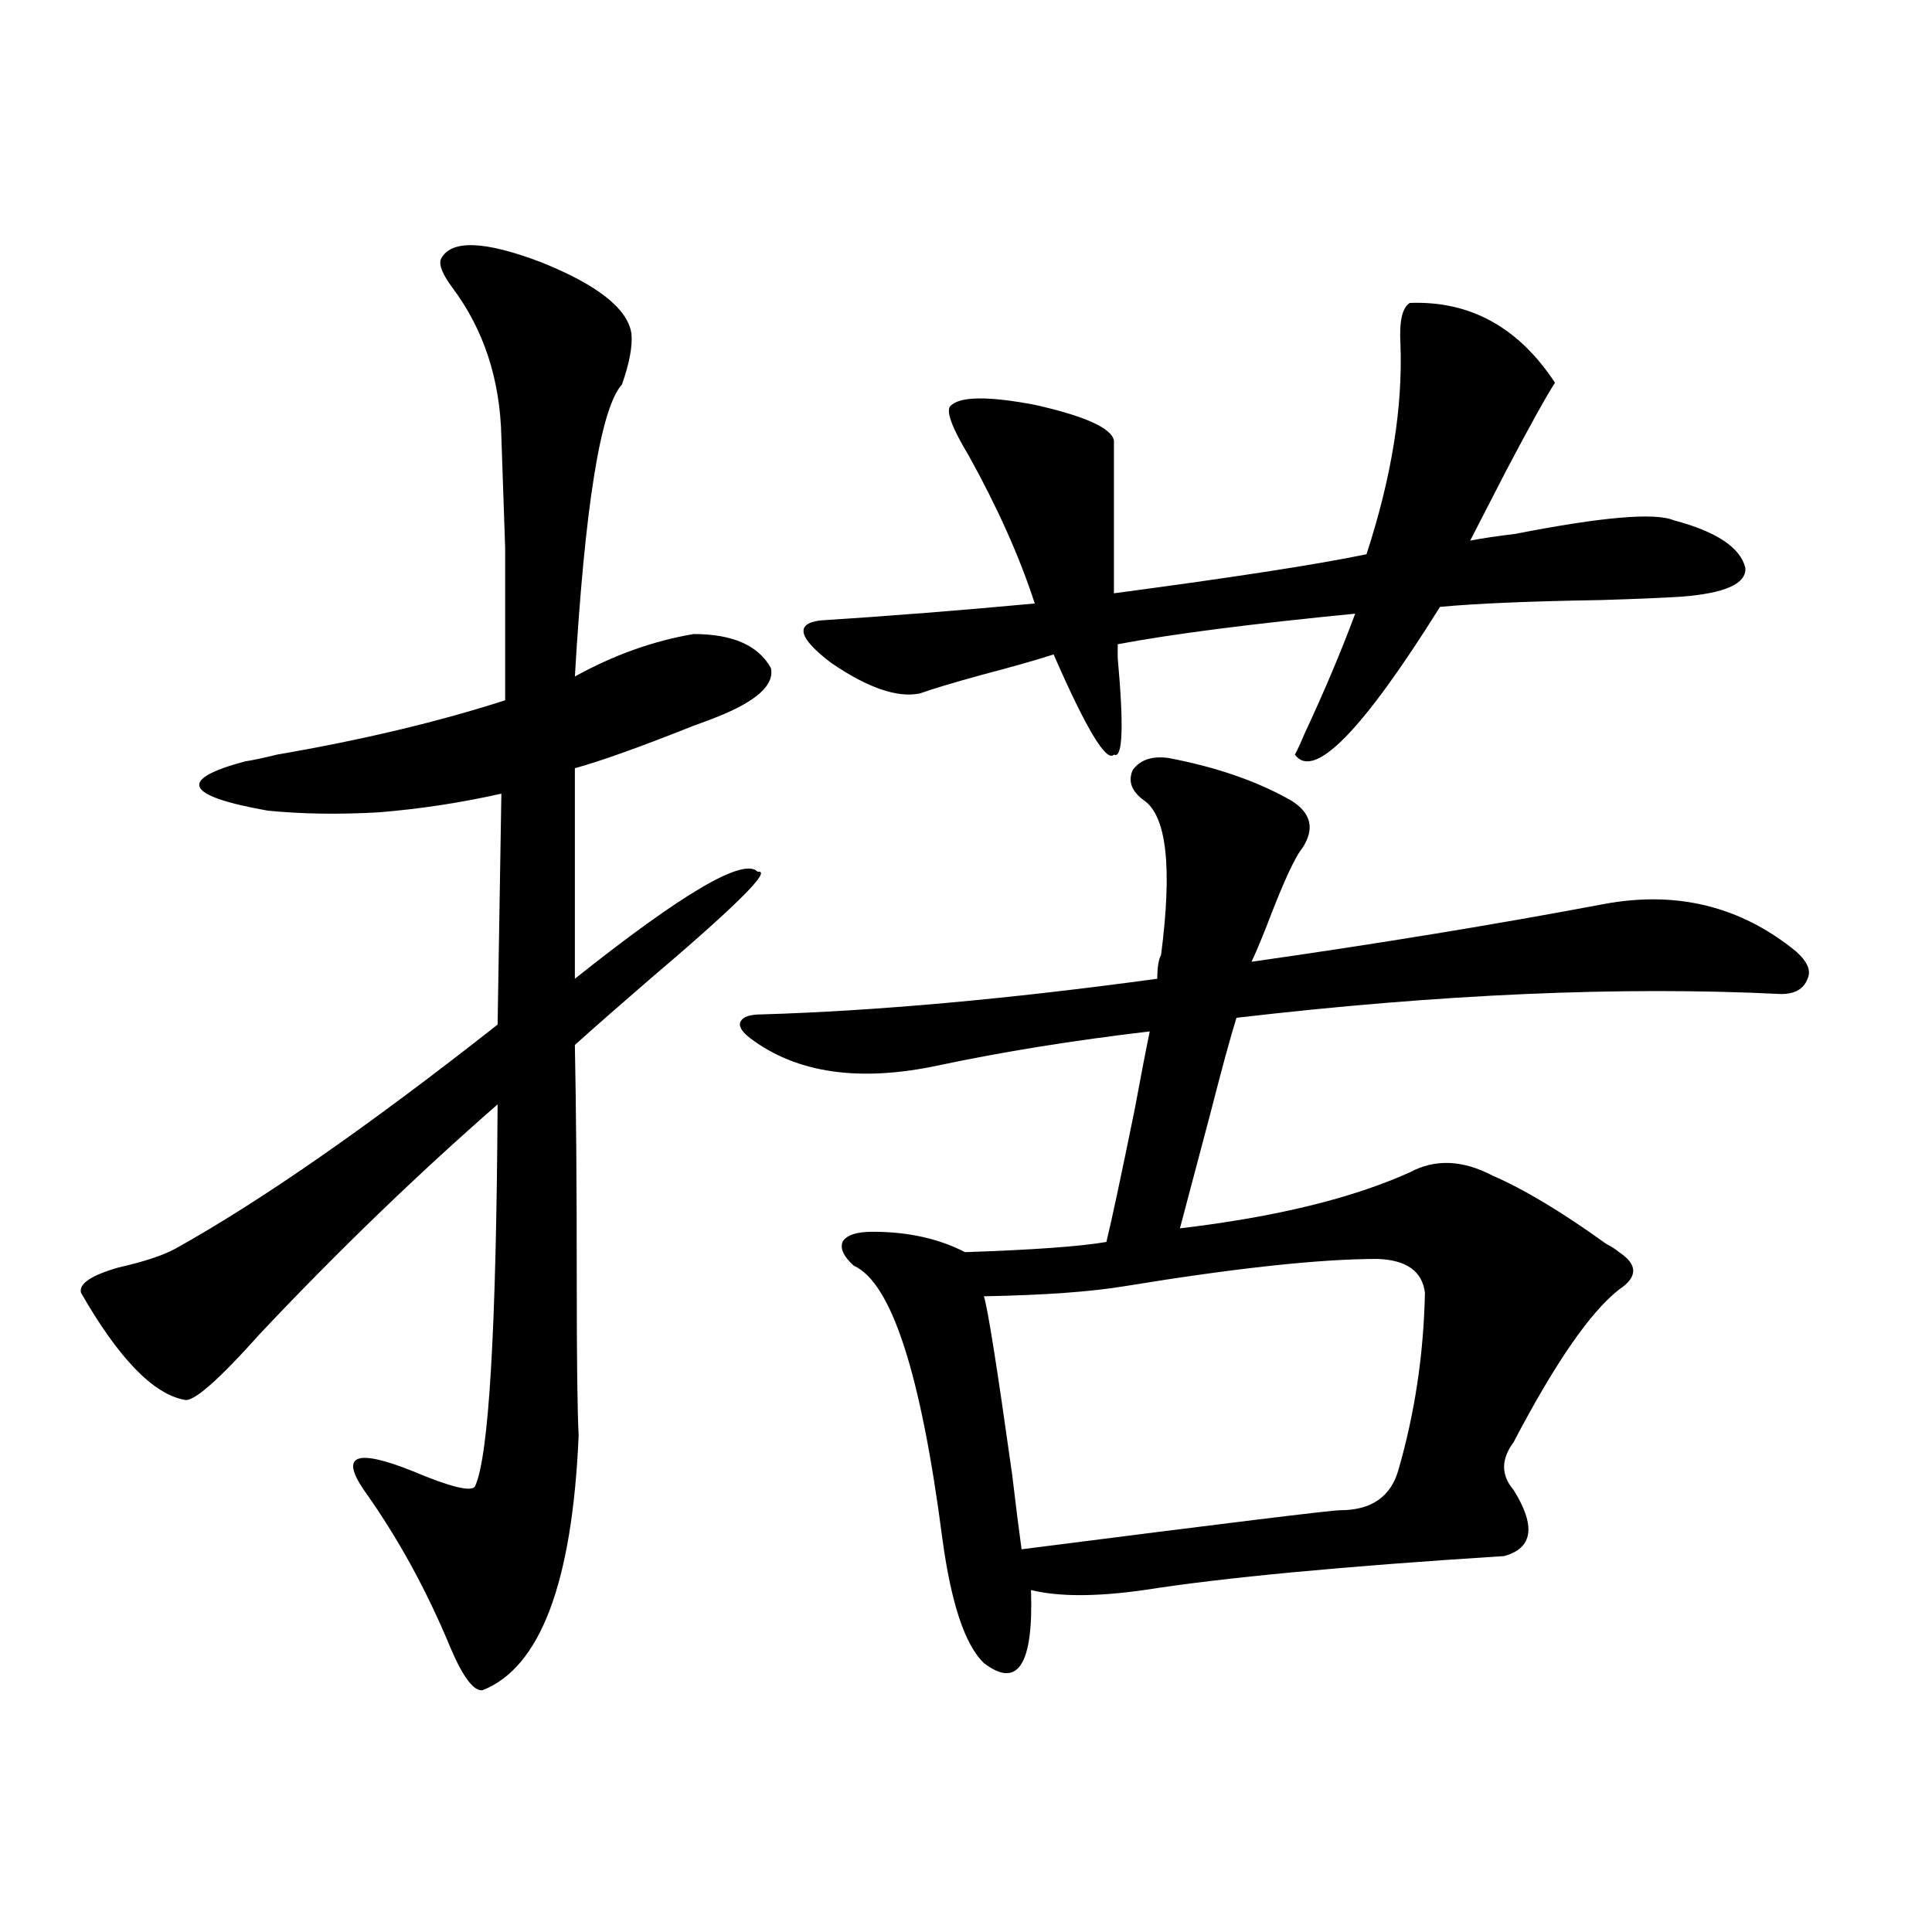<?xml version="1.0" encoding="utf-8"?>
<!-- Generator: Adobe Illustrator 16.0.0, SVG Export Plug-In . SVG Version: 6.00 Build 0)  -->
<!DOCTYPE svg PUBLIC "-//W3C//DTD SVG 1.1//EN" "http://www.w3.org/Graphics/SVG/1.1/DTD/svg11.dtd">
<svg version="1.1" id="图层_1" xmlns="http://www.w3.org/2000/svg" xmlns:xlink="http://www.w3.org/1999/xlink" x="0px" y="0px"
	 width="1000px" height="1000px" viewBox="0 0 1000 1000" enable-background="new 0 0 1000 1000" xml:space="preserve">
<path d="M228.288,133.941c5.198-9.957,22.438-9.366,51.706,1.758c29.268,11.728,44.877,24.032,46.828,36.914
	c0.64,6.454-0.976,15.243-4.878,26.367c-11.067,12.305-19.192,62.704-24.39,151.172c20.152-11.124,40.639-18.457,61.462-21.973
	c20.152,0,33.49,5.864,39.999,17.578c1.951,8.789-7.485,17.29-28.292,25.488c-1.311,0.591-5.213,2.06-11.707,4.395
	c-27.972,11.138-48.459,18.457-61.462,21.973v108.984c55.928-44.522,87.467-62.979,94.632-55.371
	c7.805-1.167-11.067,17.578-56.584,56.25c-15.609,13.485-28.292,24.609-38.048,33.398c0.64,31.641,0.976,72.372,0.976,122.168
	c0,40.43,0.32,67.099,0.976,79.98c-3.262,76.177-19.847,120.108-49.755,131.836c-4.558,0.577-10.091-6.743-16.585-21.973
	c-12.363-29.883-27.316-57.129-44.877-81.738c-12.363-18.155-3.902-21.382,25.365-9.668c19.512,8.212,30.243,10.849,32.194,7.91
	c7.149-15.229,11.052-81.147,11.707-197.754c-41.63,36.337-82.605,75.888-122.924,118.652
	c-21.463,24.032-34.481,35.458-39.023,34.277c-16.265-2.925-34.146-21.382-53.657-55.371c-1.311-4.683,5.198-9.077,19.512-13.184
	c13.003-2.925,22.759-6.152,29.268-9.668c44.221-24.609,99.83-63.281,166.825-116.016l1.951-119.531
	c-20.823,4.696-41.95,7.91-63.413,9.668c-20.823,1.181-39.999,0.879-57.56-0.879c-42.926-7.608-46.828-16.108-11.707-25.488
	c3.902-0.577,9.42-1.758,16.585-3.516c44.221-7.608,83.565-16.987,118.046-28.125c0-36.914,0-63.281,0-79.102
	c-0.656-19.913-1.311-38.961-1.951-57.129c-0.656-29.883-9.116-55.66-25.365-77.344C228.928,141.852,226.977,136.88,228.288,133.941
	z M388.284,537.359c-4.558-3.516-6.189-6.44-4.878-8.789c1.296-2.335,4.878-3.516,10.731-3.516
	c59.175-1.758,127.467-7.91,204.873-18.457c0-5.851,0.64-9.956,1.951-12.305c5.854-45.112,2.927-71.769-8.78-79.98
	c-6.509-4.683-8.46-9.956-5.854-15.82c3.902-5.273,10.076-7.319,18.536-6.152c24.71,4.696,45.853,12.017,63.413,21.973
	c10.396,6.454,12.347,14.653,5.854,24.609c-3.902,4.696-10.091,18.169-18.536,40.43c-3.262,8.212-5.854,14.364-7.805,18.457
	c65.684-9.366,126.491-19.336,182.435-29.883c37.713-7.031,70.883,1.181,99.51,24.609c5.854,5.273,7.805,9.97,5.854,14.063
	c-1.951,5.273-6.509,7.91-13.658,7.91c-82.605-4.093-176.581,0-281.944,12.305c-3.262,10.547-7.805,27.246-13.658,50.098
	c-7.164,26.958-12.363,46.582-15.609,58.887c49.42-5.851,89.098-15.519,119.021-29.004c13.003-7.031,27.316-6.44,42.926,1.758
	c16.25,7.031,35.761,18.759,58.535,35.156c3.247,1.758,5.518,3.228,6.829,4.395c9.756,6.454,9.756,12.896,0,19.336
	c-14.969,11.728-33.17,38.095-54.633,79.102c-6.509,8.789-6.509,17.001,0,24.609c11.707,18.759,10.076,30.185-4.878,34.277
	c-83.26,5.273-145.362,11.138-186.337,17.578c-24.725,3.516-44.237,3.516-58.535,0c1.296,38.672-6.829,51.265-24.39,37.793
	c-9.756-9.38-16.92-30.762-21.463-64.16c-11.067-85.542-26.341-132.715-45.853-141.504c-5.213-4.683-7.165-8.789-5.854-12.305
	c1.951-3.516,7.149-5.273,15.609-5.273c18.201,0,34.146,3.516,47.804,10.547c35.121-1.167,59.511-2.925,73.169-5.273
	c2.592-10.547,7.469-33.398,14.634-68.555c3.247-17.578,5.854-31.05,7.805-40.43c-39.679,4.696-76.096,10.547-109.266,17.578
	C444.868,560.211,412.338,555.528,388.284,537.359z M729.739,156.793c31.219-1.168,56.249,12.606,75.12,41.309
	c-4.558,7.031-13.018,22.274-25.365,45.703c-8.46,16.41-14.634,28.427-18.536,36.035c5.854-1.167,13.658-2.335,23.414-3.516
	c44.877-8.789,72.193-11.124,81.949-7.031c22.103,5.864,34.466,14.063,37.072,24.609c0.64,8.212-10.411,13.184-33.17,14.941
	c-9.115,0.591-23.094,1.181-41.95,1.758c-36.432,0.591-64.069,1.758-82.925,3.516c-40.334,64.462-65.364,89.95-75.12,76.465
	c1.296-2.335,2.927-5.851,4.878-10.547c10.396-22.261,19.177-43.066,26.341-62.402c-53.992,5.273-94.967,10.547-122.924,15.82
	c0,1.758,0,4.106,0,7.031c3.247,35.747,2.592,52.446-1.951,50.098c-3.902,4.106-14.314-13.184-31.219-51.855
	c-9.115,2.938-21.463,6.454-37.072,10.547c-14.969,4.106-25.701,7.333-32.194,9.668c-11.707,2.349-26.996-2.925-45.853-15.82
	c-16.92-12.882-18.872-20.215-5.854-21.973c36.417-2.335,73.489-5.273,111.217-8.789c-7.805-24.019-19.192-49.508-34.146-76.465
	c-8.46-14.063-11.707-22.55-9.756-25.488c4.542-5.273,19.176-5.563,43.901-0.879c26.006,5.863,39.664,12.016,40.975,18.457v79.102
	c61.782-8.198,105.363-14.941,130.729-20.215c13.003-39.84,18.856-76.163,17.561-108.984
	C724.205,166.172,725.836,159.141,729.739,156.793z M713.154,651.617c-29.923,0-73.504,4.696-130.729,14.063
	c-17.561,2.938-41.95,4.696-73.169,5.273c1.951,5.864,6.829,36.626,14.634,92.285c1.951,16.411,3.567,29.306,4.878,38.672
	c105.363-13.472,160.316-20.215,164.874-20.215c16.25,0,26.341-7.031,30.243-21.094c8.445-29.292,13.003-59.766,13.658-91.406
	C736.233,658.071,728.108,652.208,713.154,651.617z"/>
</svg>
